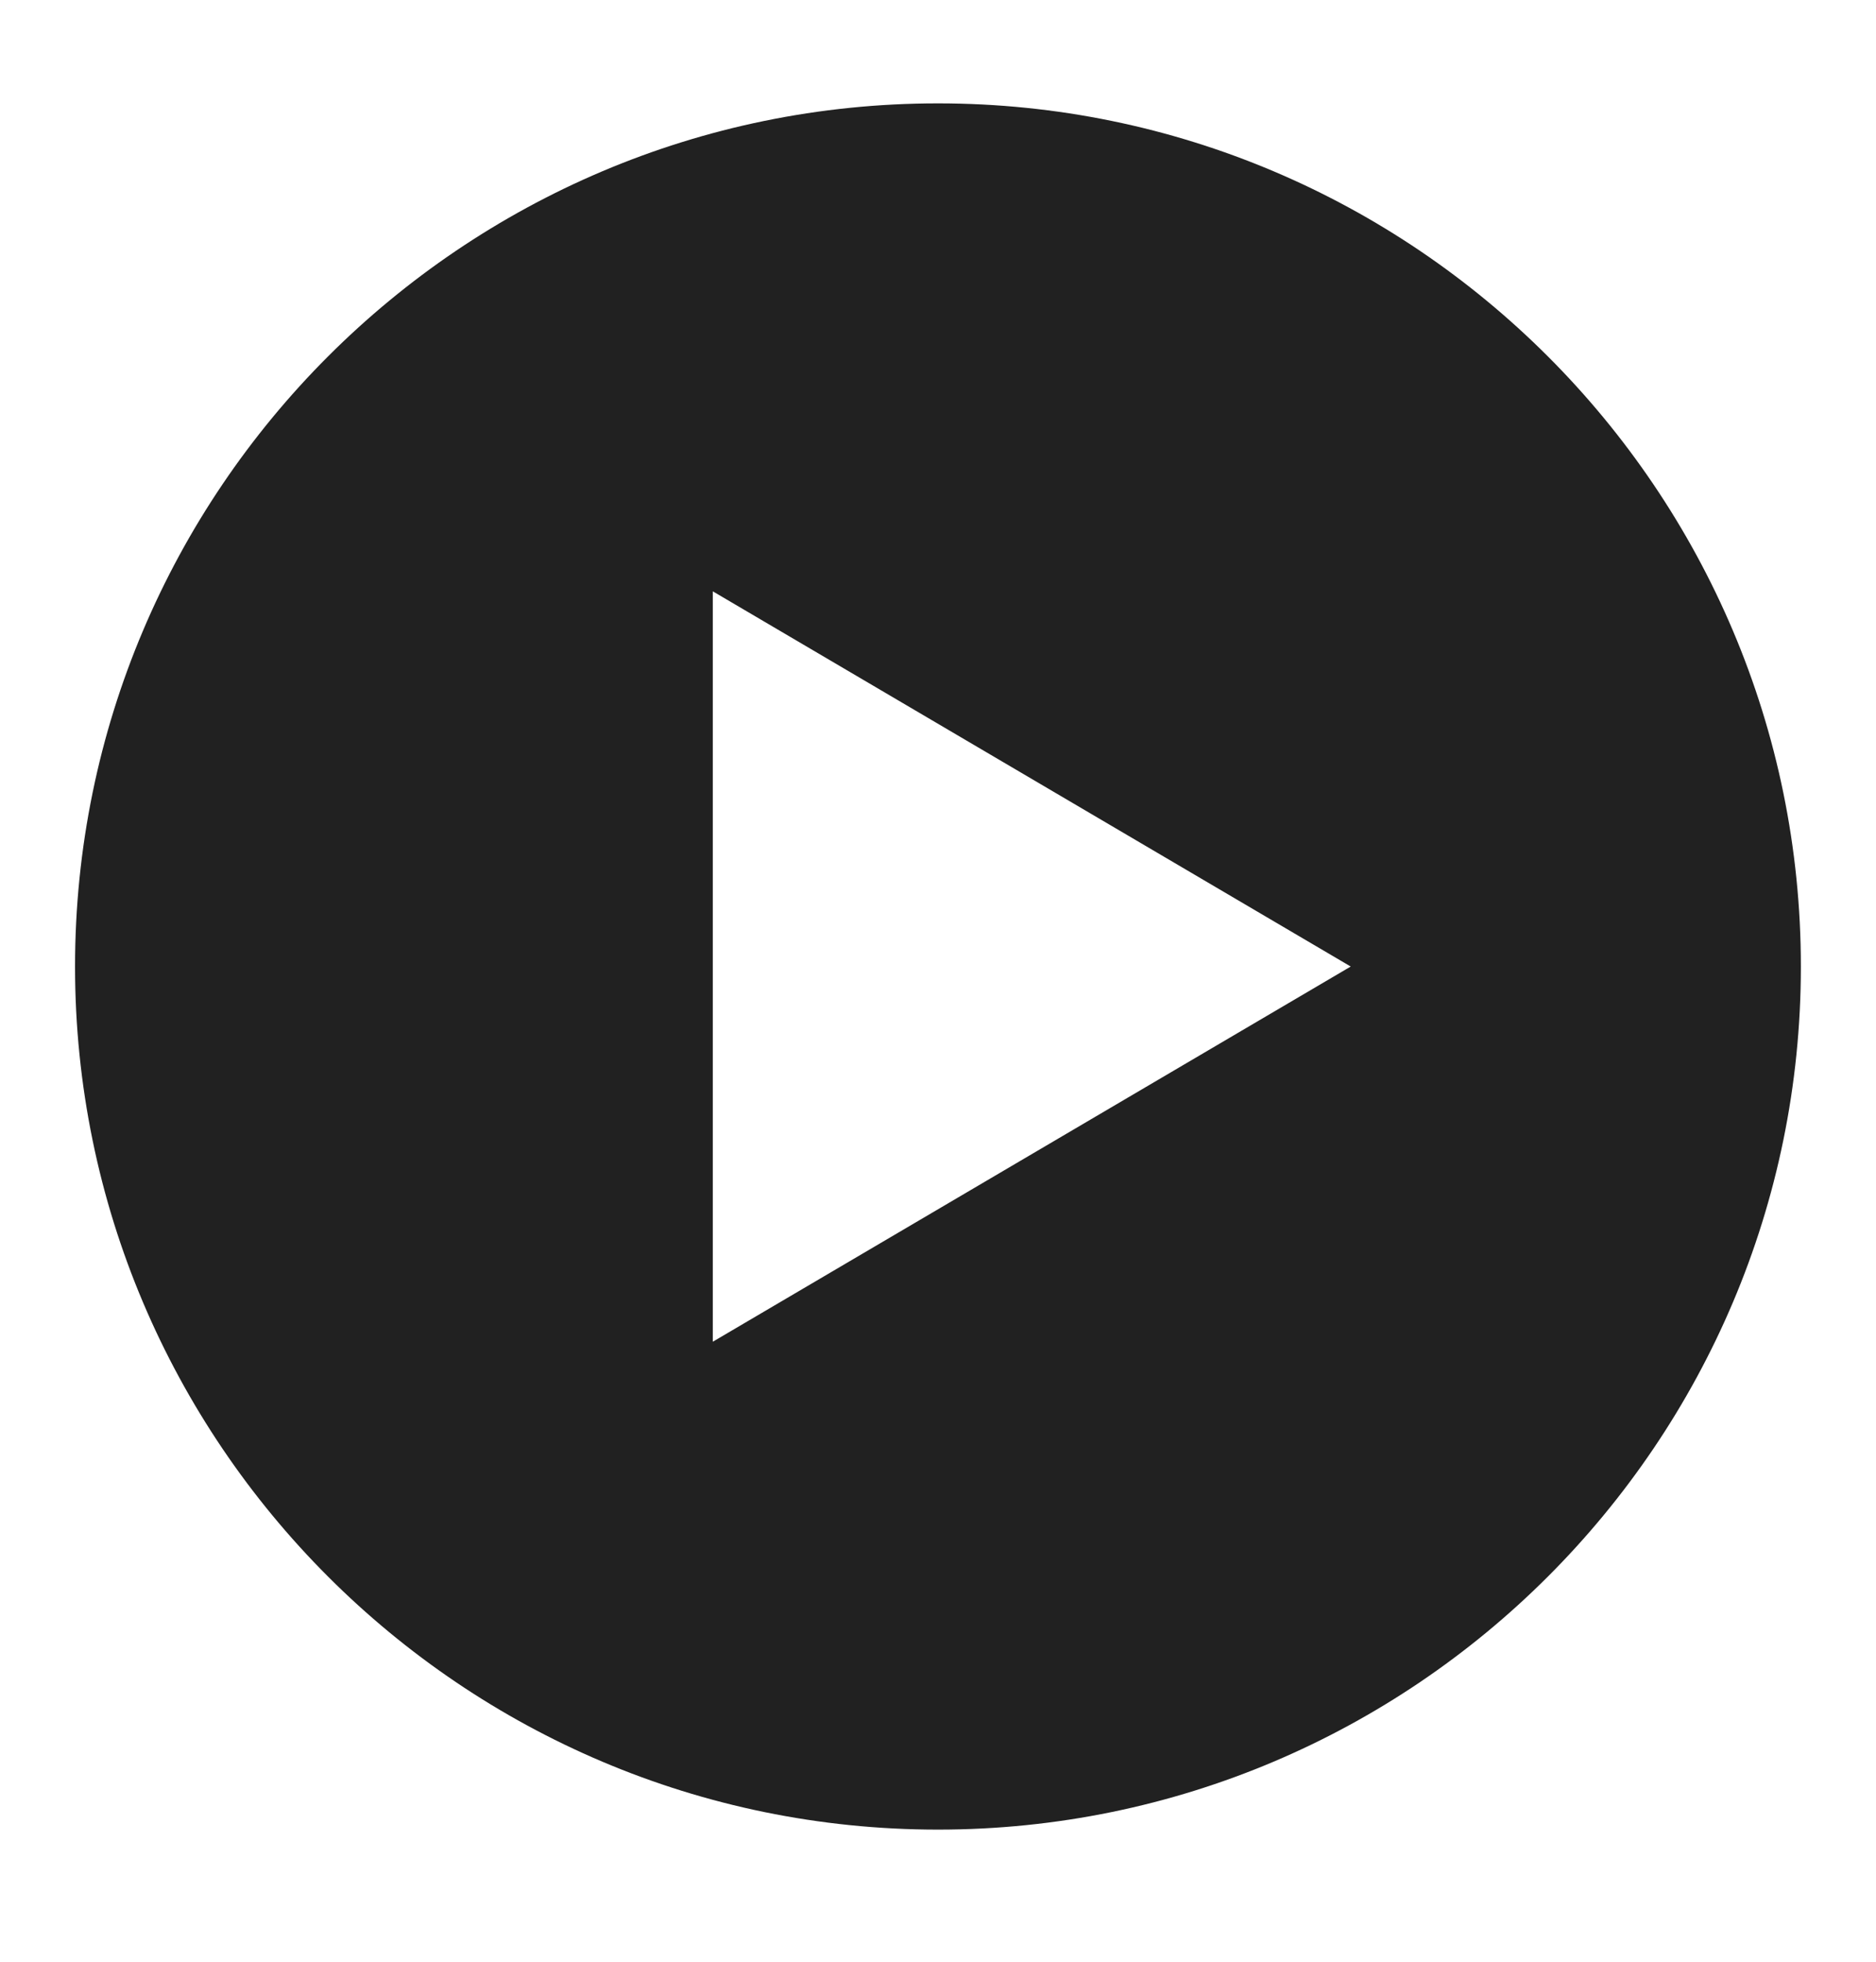 <svg width="22" height="23" viewBox="0 0 22 23" fill="none" xmlns="http://www.w3.org/2000/svg">
<path d="M11 1.212C5.418 1.212 0.88 5.75 0.88 11.332C0.88 16.913 5.418 21.451 11 21.451C16.581 21.451 21.119 16.913 21.119 11.332C21.119 5.75 16.581 1.212 11 1.212ZM8.359 15.731V6.933L15.84 11.332L8.359 15.731Z" fill="#212121"/>
</svg>
